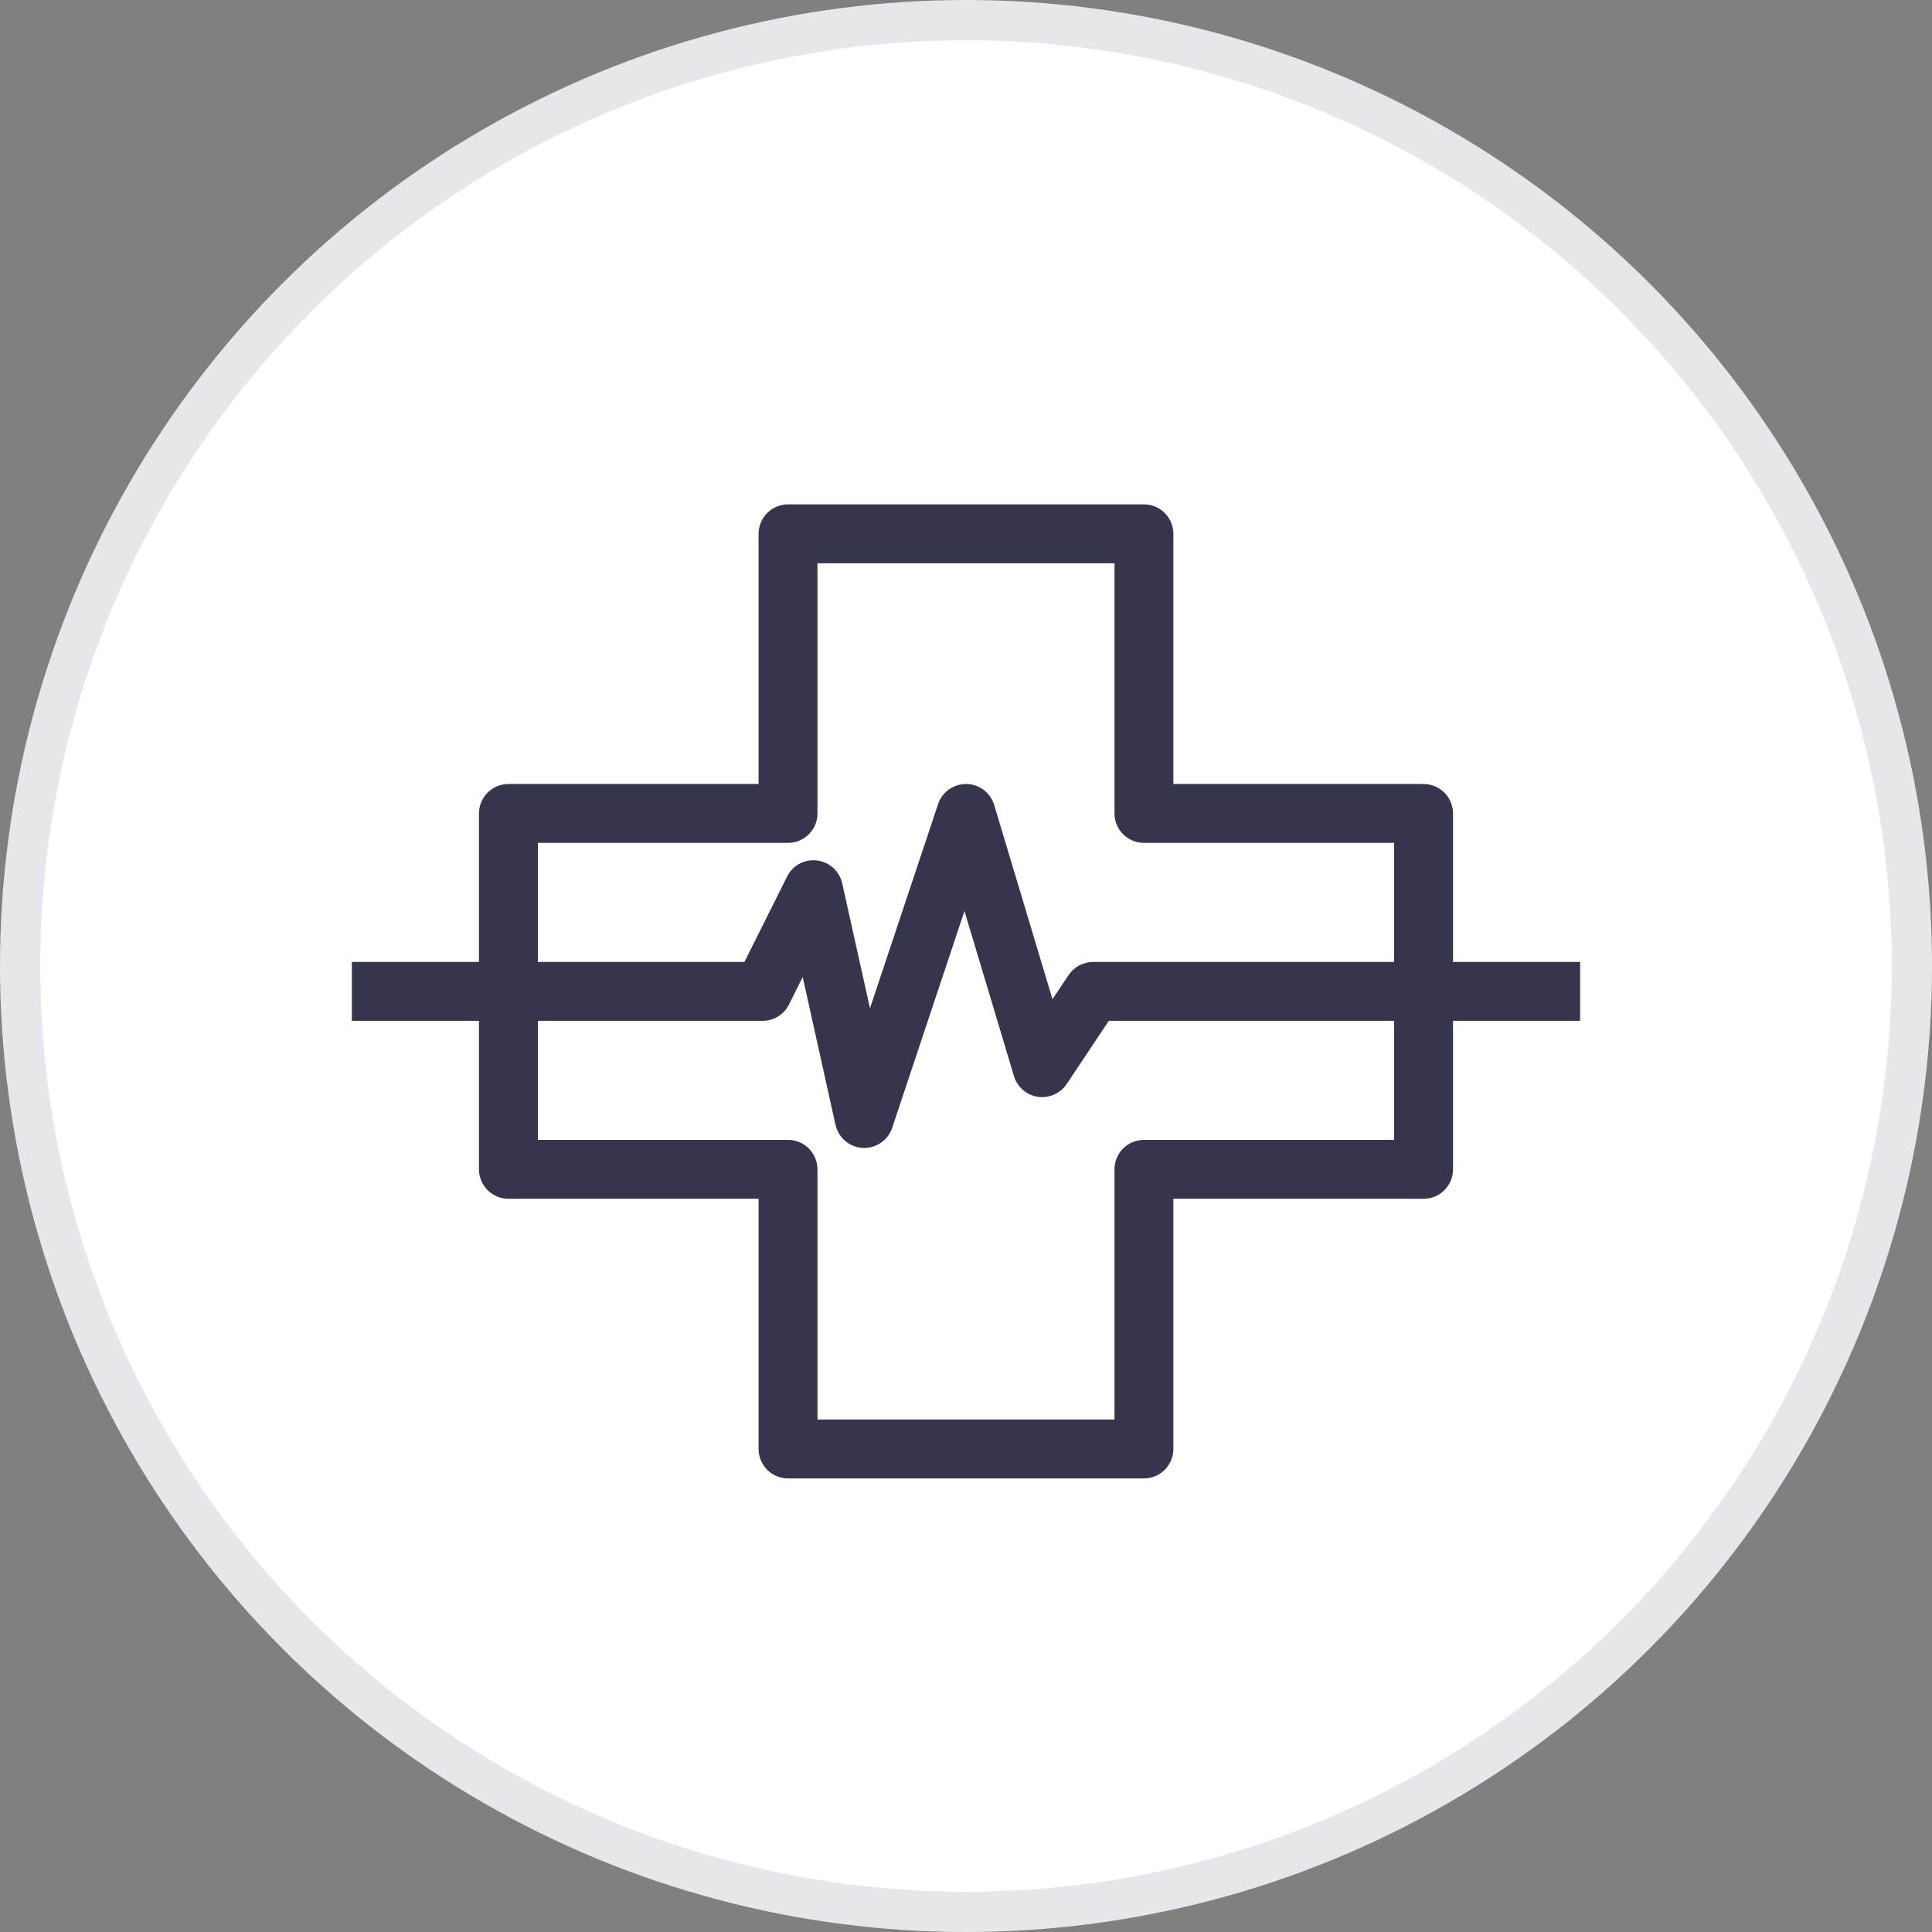 <svg width="48" height="48" viewBox="0 0 48 48" fill="none" xmlns="http://www.w3.org/2000/svg">
<rect x="0" y="0" width="48" height="48" fill="#808080" stroke="none"/>
<circle cx="24" cy="24" r="23.5" fill="white" stroke="#E5E7EB"/>
<path d="M39.158 23.999H36V20.21C36 20.042 35.933 19.882 35.815 19.763C35.696 19.645 35.536 19.578 35.368 19.578H29.052V13.262C29.052 13.095 28.986 12.934 28.867 12.816C28.749 12.697 28.588 12.631 28.421 12.631H19.579C19.411 12.631 19.25 12.697 19.132 12.816C19.014 12.934 18.947 13.095 18.947 13.262V19.578H12.631C12.464 19.578 12.303 19.645 12.185 19.763C12.066 19.882 12 20.042 12 20.21V23.999H8.842V25.262H12V29.052C12 29.219 12.066 29.38 12.185 29.498C12.303 29.617 12.464 29.683 12.631 29.683H18.947V35.999C18.947 36.167 19.014 36.327 19.132 36.446C19.25 36.564 19.411 36.631 19.579 36.631H28.421C28.588 36.631 28.749 36.564 28.867 36.446C28.986 36.327 29.052 36.167 29.052 35.999V29.683H35.368C35.536 29.683 35.696 29.617 35.815 29.498C35.933 29.38 36 29.219 36 29.052V25.262H39.158V23.999ZM13.263 20.841H19.579C19.746 20.841 19.907 20.775 20.025 20.656C20.144 20.538 20.21 20.377 20.21 20.21V13.894H27.789V20.21C27.789 20.377 27.856 20.538 27.974 20.656C28.093 20.775 28.253 20.841 28.421 20.841H34.736V23.999H27.158C27.054 23.999 26.951 24.025 26.86 24.074C26.768 24.123 26.69 24.194 26.632 24.28L26.114 25.058L24.605 20.029C24.566 19.9 24.488 19.787 24.381 19.706C24.274 19.625 24.144 19.58 24.01 19.578H24C23.867 19.578 23.738 19.62 23.631 19.698C23.523 19.775 23.443 19.884 23.401 20.01L21.595 25.426L20.827 21.968C20.799 21.84 20.732 21.725 20.635 21.637C20.538 21.549 20.417 21.494 20.287 21.478C20.158 21.461 20.026 21.485 19.911 21.547C19.795 21.608 19.703 21.705 19.645 21.822L18.557 23.999H13.263V20.841ZM34.736 28.42H28.421C28.253 28.42 28.093 28.487 27.974 28.605C27.856 28.724 27.789 28.884 27.789 29.052V35.368H20.21V29.052C20.21 28.884 20.144 28.724 20.025 28.605C19.907 28.487 19.746 28.42 19.579 28.42H13.263V25.262H18.947C19.064 25.262 19.18 25.23 19.279 25.168C19.379 25.107 19.46 25.018 19.512 24.913L19.98 23.978L20.856 27.926C20.886 28.061 20.96 28.182 21.065 28.271C21.171 28.36 21.302 28.413 21.441 28.42H21.473C21.606 28.42 21.735 28.378 21.842 28.3C21.95 28.223 22.03 28.113 22.072 27.988L23.967 22.303L25.288 26.709C25.323 26.823 25.389 26.926 25.48 27.004C25.571 27.082 25.682 27.133 25.8 27.151C25.919 27.168 26.039 27.151 26.149 27.102C26.258 27.054 26.352 26.976 26.419 26.877L27.495 25.262H34.736V28.42Z" fill="#35354D" stroke="#35354D" stroke-width="0.2"/>
</svg>
